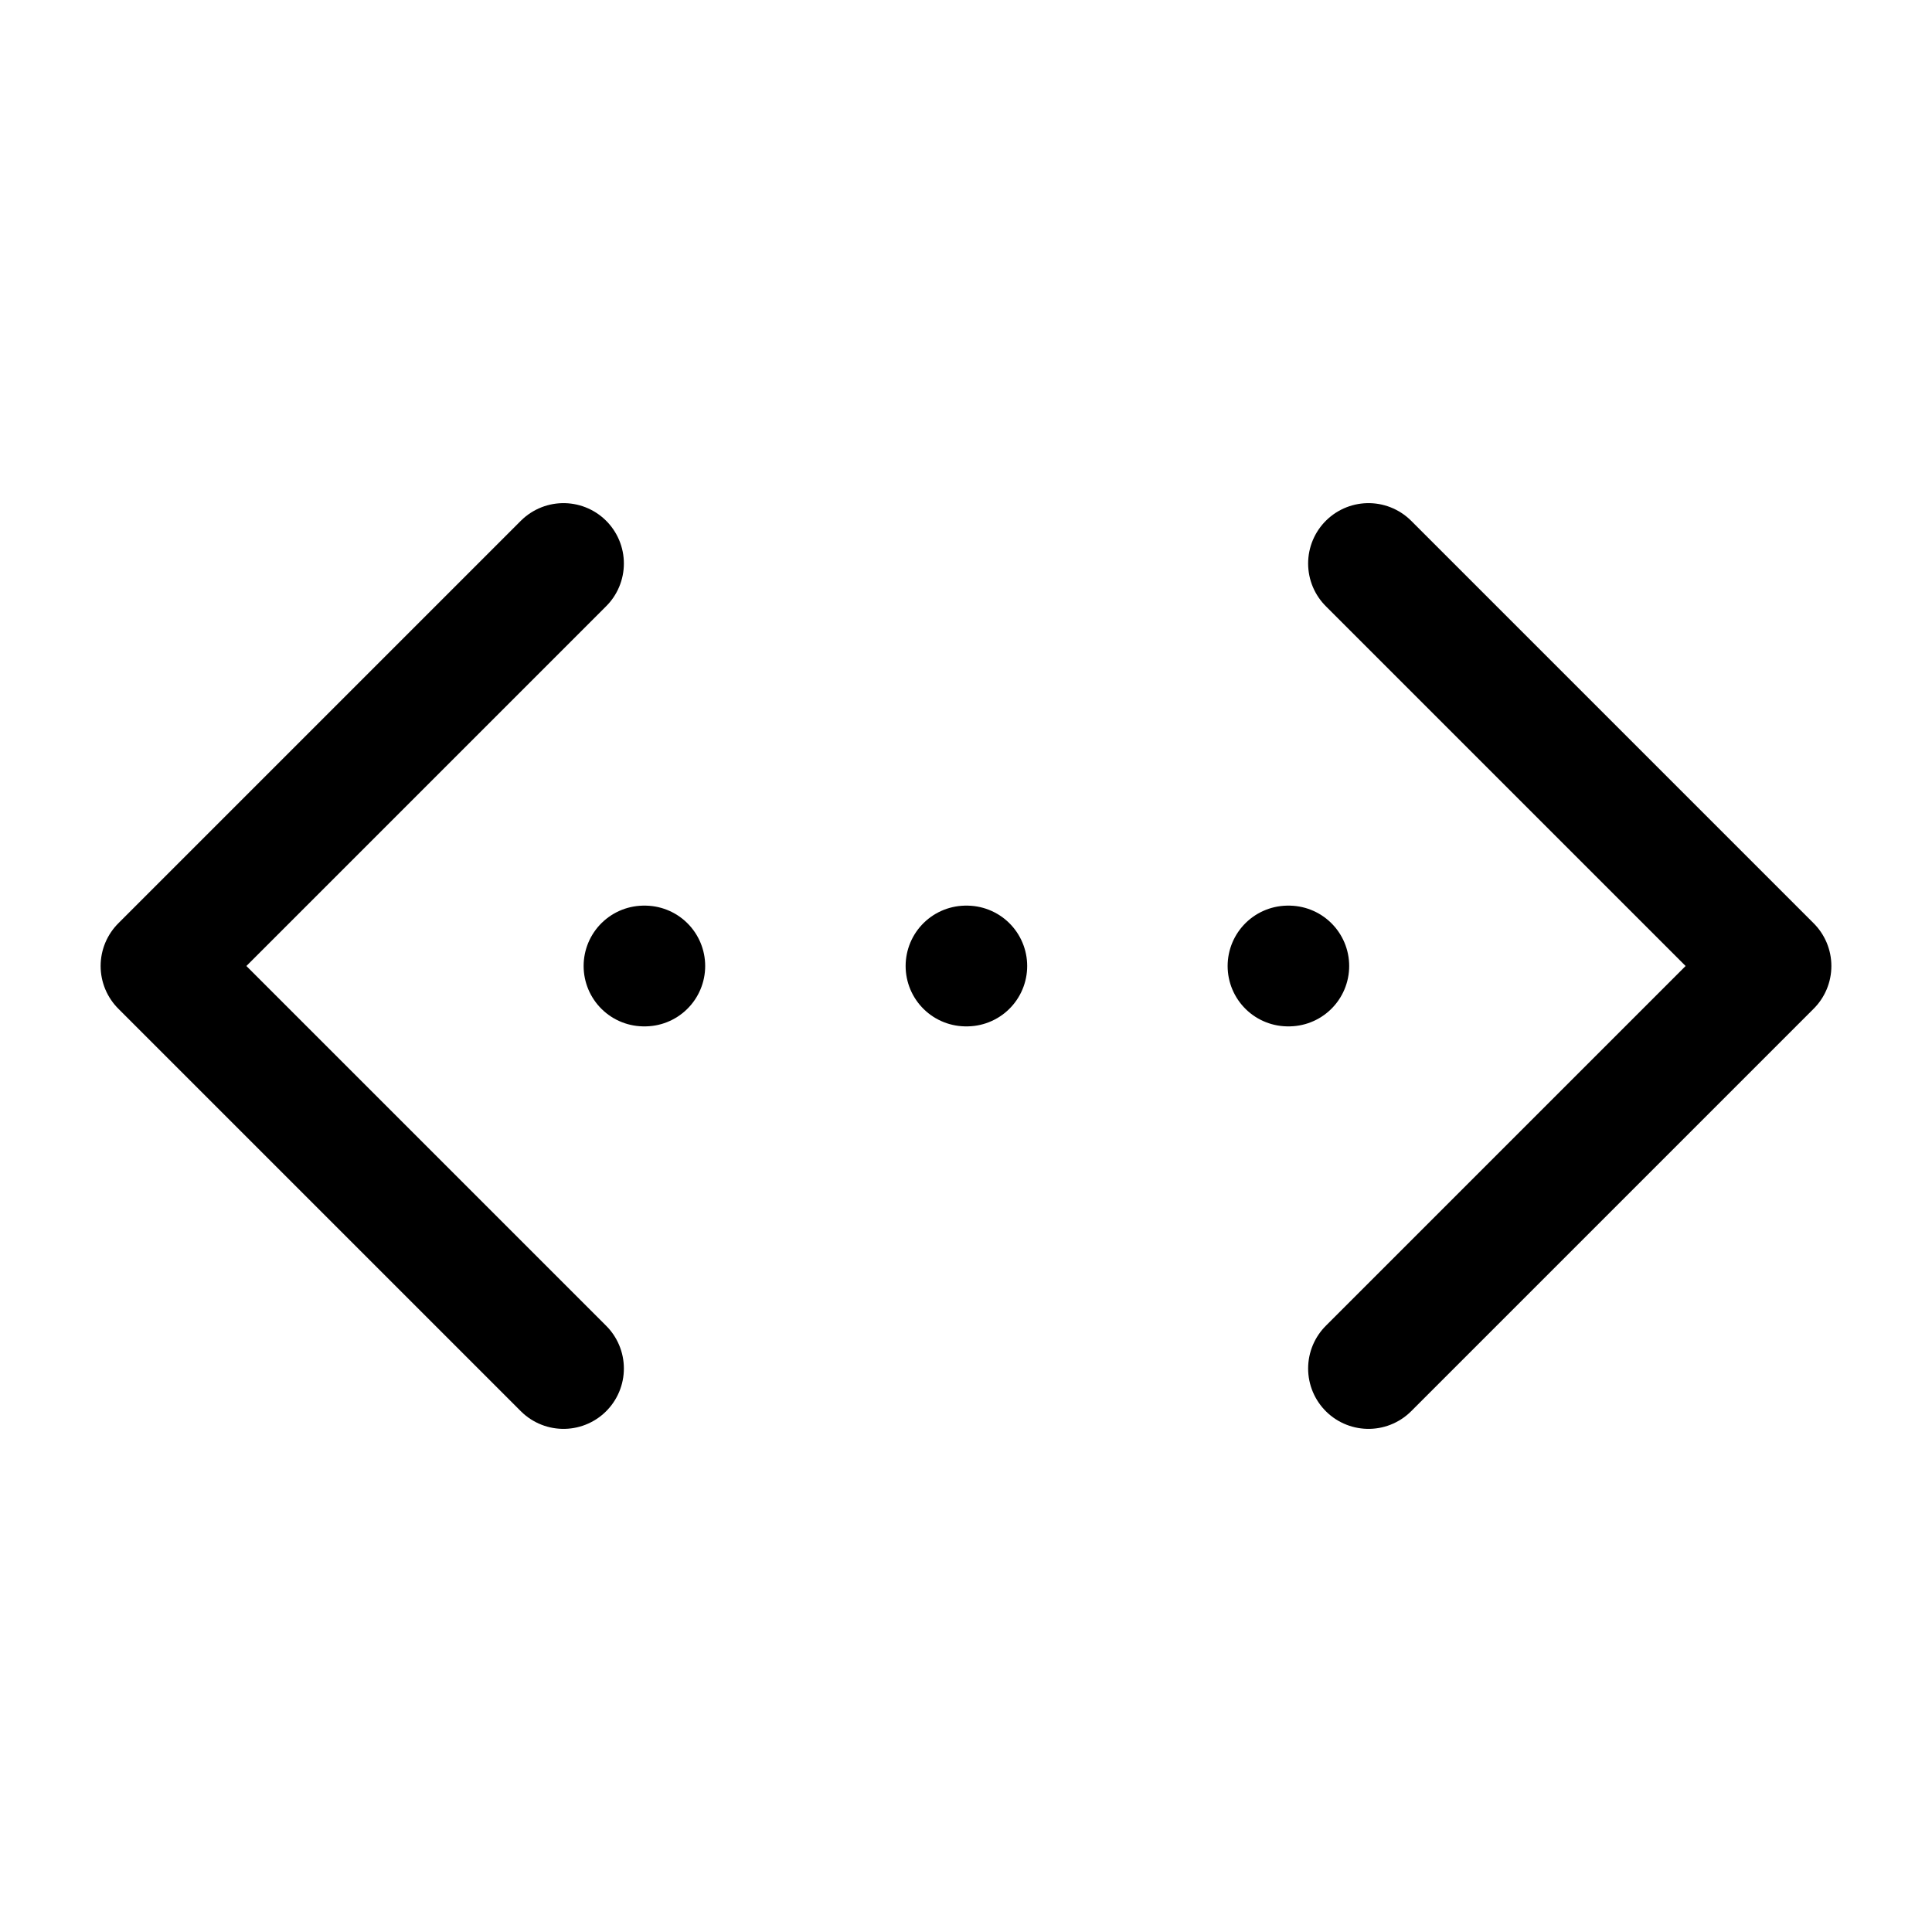 <svg xmlns="http://www.w3.org/2000/svg" width="24" height="24" fill="none" stroke="currentColor" stroke-linecap="round" stroke-linejoin="round" stroke-width="1.5" viewBox="0 0 24 24"><path d="M12 12h.01M16 12h.01M17 7l5 5-5 5M7 7l-5 5 5 5M8 12h.01"/></svg>